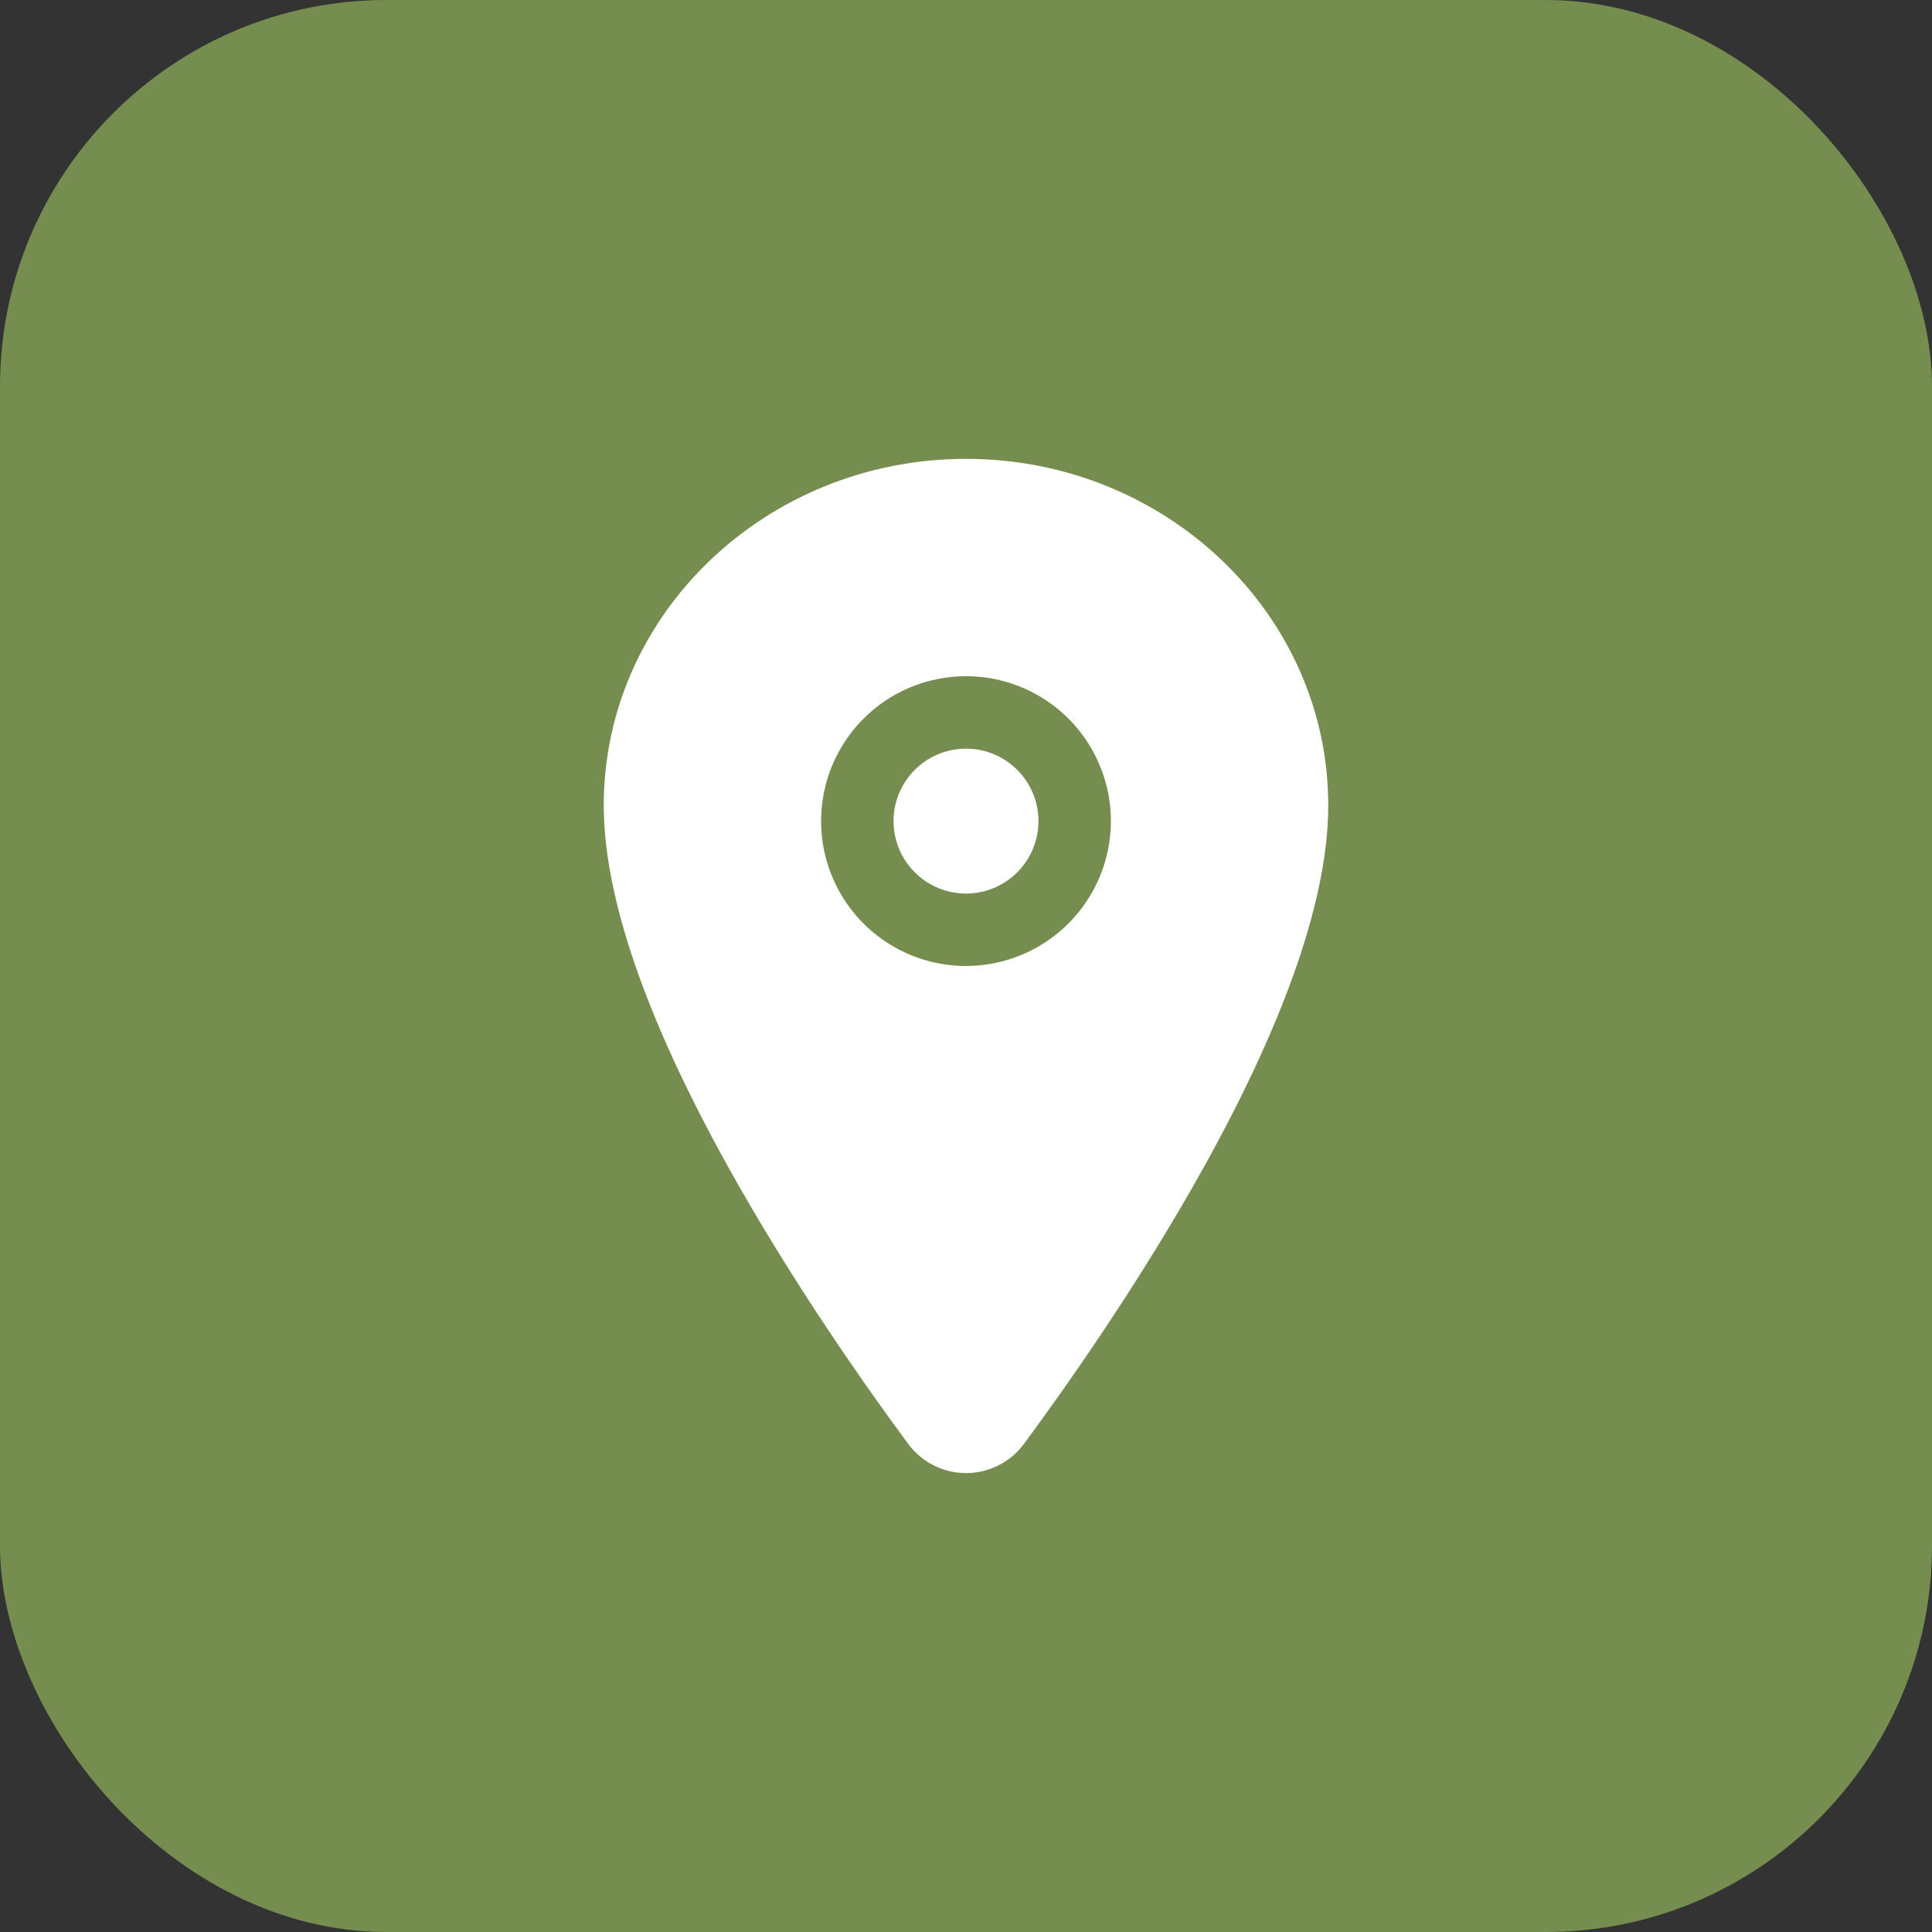 <?xml version="1.0" encoding="UTF-8"?> <svg xmlns="http://www.w3.org/2000/svg" width="40" height="40" viewBox="0 0 40 40" fill="none"><rect x="0" y="0" width="40" height="40" fill="#333333" stroke="none"/><rect width="40" height="40" rx="8" fill="#758E4F"></rect><path d="M20 18.5C20.828 18.5 21.5 17.828 21.5 17C21.5 16.172 20.828 15.5 20 15.5C19.172 15.5 18.5 16.172 18.5 17C18.5 17.828 19.172 18.5 20 18.5Z" fill="white"></path><path d="M20 9.5C15.865 9.5 12.5 12.718 12.5 16.672C12.5 18.555 13.358 21.059 15.051 24.115C16.41 26.568 17.983 28.787 18.801 29.891C18.939 30.079 19.12 30.233 19.328 30.338C19.537 30.444 19.768 30.499 20.001 30.499C20.235 30.499 20.466 30.444 20.674 30.338C20.883 30.233 21.064 30.079 21.202 29.891C22.018 28.787 23.593 26.568 24.952 24.115C26.642 21.06 27.5 18.556 27.5 16.672C27.5 12.718 24.135 9.5 20 9.5ZM20 20C19.407 20 18.827 19.824 18.333 19.494C17.84 19.165 17.455 18.696 17.228 18.148C17.001 17.6 16.942 16.997 17.058 16.415C17.173 15.833 17.459 15.298 17.879 14.879C18.298 14.459 18.833 14.173 19.415 14.058C19.997 13.942 20.6 14.001 21.148 14.228C21.696 14.455 22.165 14.84 22.494 15.333C22.824 15.827 23 16.407 23 17C22.999 17.795 22.683 18.558 22.12 19.12C21.558 19.683 20.795 19.999 20 20Z" fill="white"></path></svg> 